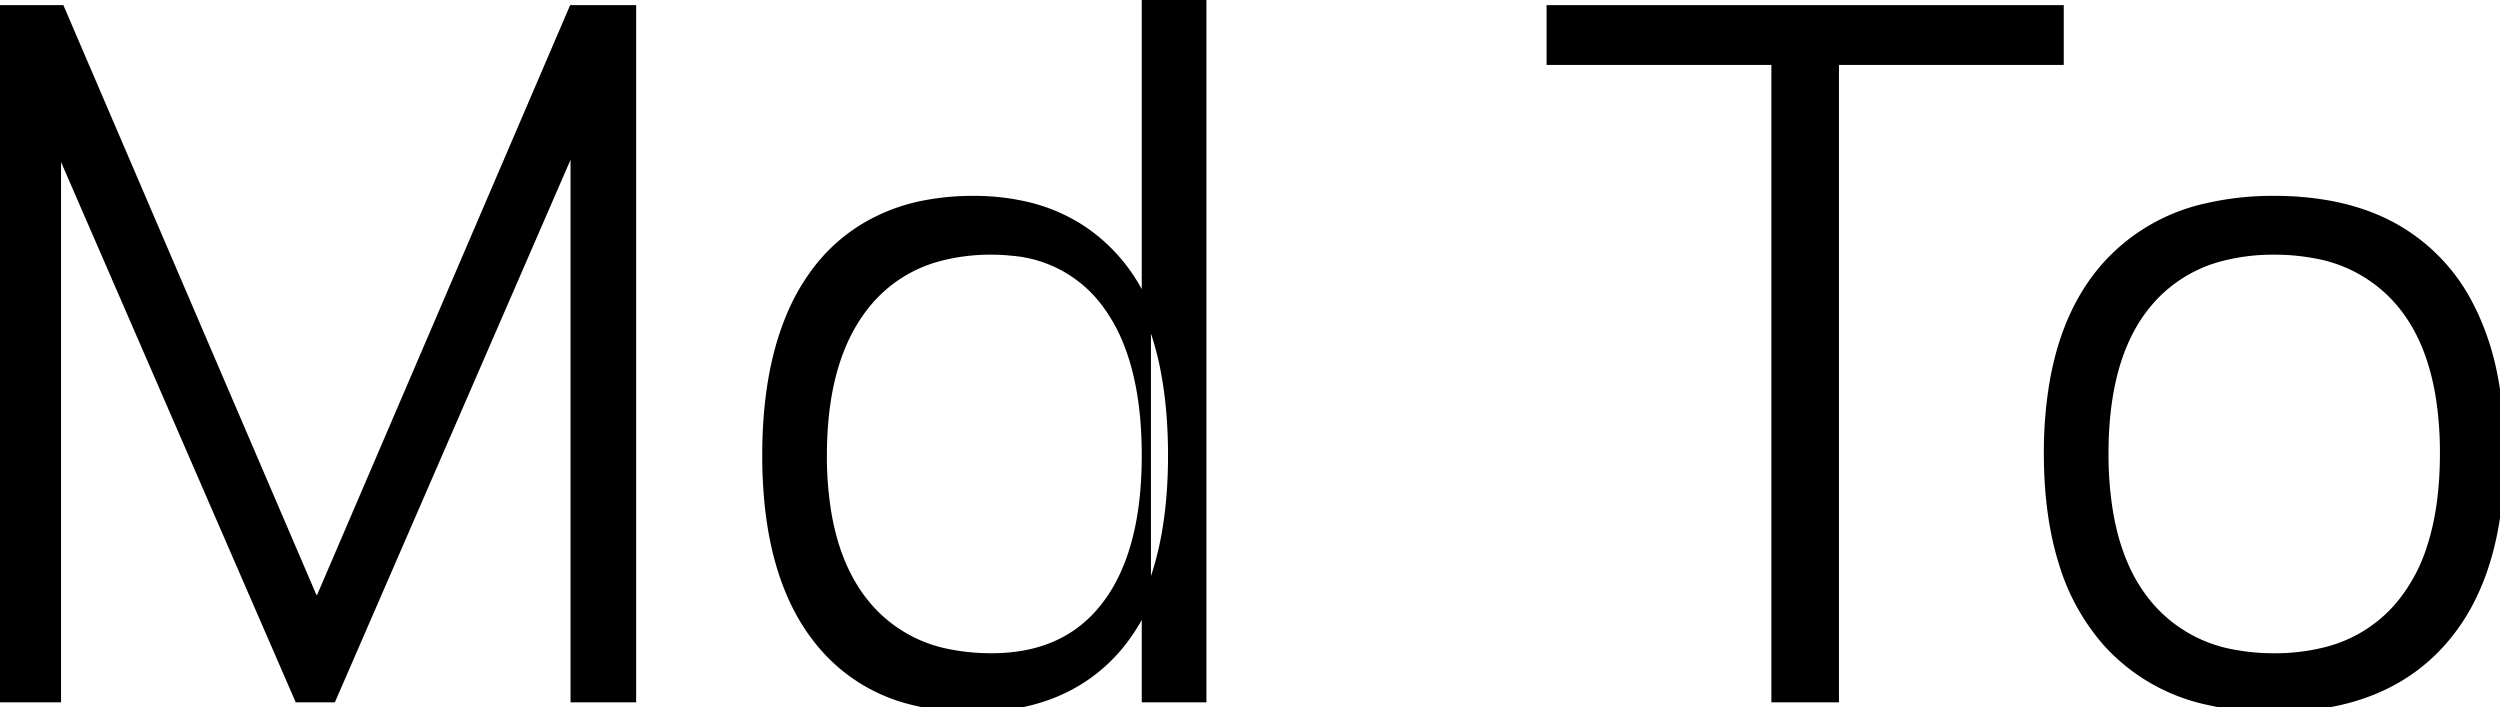<svg width="256.901" height="72.701" viewBox="0 0 256.901 72.701" xmlns="http://www.w3.org/2000/svg"><g id="svgGroup" stroke-linecap="round" fill-rule="evenodd" font-size="9pt" stroke="#000" stroke-width="0.25mm" fill="#000" style="stroke:#000;stroke-width:0.25mm;fill:#000"><path d="M 0 1 L 6.2 1 L 32.2 61.6 L 32.9 61.6 L 58.9 1 L 64.9 1 L 64.9 71.7 L 59.1 71.7 L 59.1 15.3 L 58.6 15.3 L 34.1 71.7 L 30.7 71.7 L 6.2 15.3 L 5.8 15.3 L 5.8 71.7 L 0 71.7 L 0 1 Z M 159.4 6.2 L 159.4 1 L 211.6 1 L 211.6 6.2 L 188.5 6.2 L 188.5 71.7 L 182.5 71.7 L 182.5 6.2 L 159.4 6.2 Z M 226.762 71.938 A 29.726 29.726 0 0 0 233.7 72.7 Q 244.9 72.7 250.9 65.95 A 20.51 20.51 0 0 0 253.938 61.418 Q 256.9 55.453 256.9 46.6 A 49.146 49.146 0 0 0 256.852 44.415 Q 256.709 41.205 256.138 38.409 A 27.005 27.005 0 0 0 254.2 32.4 A 23.417 23.417 0 0 0 253.763 31.511 A 19.067 19.067 0 0 0 246.35 23.6 Q 243.292 21.819 239.406 21.095 A 31.172 31.172 0 0 0 233.7 20.6 A 29.938 29.938 0 0 0 226.762 21.356 A 19.429 19.429 0 0 0 216.5 27.3 Q 212.375 31.906 211.086 39.301 A 42.565 42.565 0 0 0 210.5 46.6 Q 210.5 52.949 212.024 57.813 A 21.925 21.925 0 0 0 216.5 65.95 A 19.398 19.398 0 0 0 226.762 71.938 Z M 117.8 71.7 L 117.8 0 L 123.5 0 L 123.5 71.7 L 117.8 71.7 Z M 93.543 71.908 A 24.872 24.872 0 0 0 100 72.7 Q 106.6 72.7 111.2 69.7 A 16.896 16.896 0 0 0 115.452 65.722 A 20.936 20.936 0 0 0 118.15 60.9 Q 120.5 55.1 120.5 46.8 A 56.471 56.471 0 0 0 120.457 44.582 Q 120.329 41.325 119.817 38.485 A 30.342 30.342 0 0 0 118.15 32.55 A 22.976 22.976 0 0 0 116.832 29.795 A 17.659 17.659 0 0 0 111.2 23.65 A 17.68 17.68 0 0 0 105.347 21.173 A 23.755 23.755 0 0 0 100 20.6 A 25.808 25.808 0 0 0 95.188 21.029 A 18.827 18.827 0 0 0 88.45 23.65 A 17.517 17.517 0 0 0 84.247 27.435 A 21.092 21.092 0 0 0 81.25 32.55 A 26.129 26.129 0 0 0 80.563 34.384 Q 78.8 39.675 78.8 46.8 A 49.256 49.256 0 0 0 79.031 51.683 Q 79.928 60.674 84.3 66 A 17.526 17.526 0 0 0 93.543 71.908 Z M 233.7 67.6 A 20.934 20.934 0 0 0 239.02 66.962 A 14.543 14.543 0 0 0 246.65 62.2 A 17.531 17.531 0 0 0 249.878 56.202 Q 251.2 52.098 251.2 46.6 A 36.596 36.596 0 0 0 250.756 40.699 Q 249.778 34.728 246.65 31.05 A 14.789 14.789 0 0 0 237.891 26.077 A 22.147 22.147 0 0 0 233.7 25.7 A 21.12 21.12 0 0 0 228.38 26.332 A 14.562 14.562 0 0 0 220.75 31.05 Q 217.153 35.28 216.399 42.542 A 39.382 39.382 0 0 0 216.2 46.6 A 36.687 36.687 0 0 0 216.644 52.506 Q 217.16 55.66 218.273 58.184 A 16.571 16.571 0 0 0 220.75 62.2 A 14.796 14.796 0 0 0 229.683 67.252 A 22.108 22.108 0 0 0 233.7 67.6 Z M 101.9 67.6 Q 109.6 67.6 113.7 62.2 Q 117.8 56.8 117.8 46.8 Q 117.8 40.063 115.976 35.373 A 17.63 17.63 0 0 0 113.7 31.2 A 13.331 13.331 0 0 0 103.994 25.809 A 19.591 19.591 0 0 0 101.9 25.7 A 20.505 20.505 0 0 0 96.586 26.35 A 14.337 14.337 0 0 0 89 31.2 Q 85.331 35.684 84.654 43.226 A 39.967 39.967 0 0 0 84.5 46.8 A 35.663 35.663 0 0 0 84.962 52.734 Q 85.941 58.53 89 62.2 A 14.589 14.589 0 0 0 97.713 67.219 A 21.893 21.893 0 0 0 101.9 67.6 Z" vector-effect="non-scaling-stroke"/></g></svg>